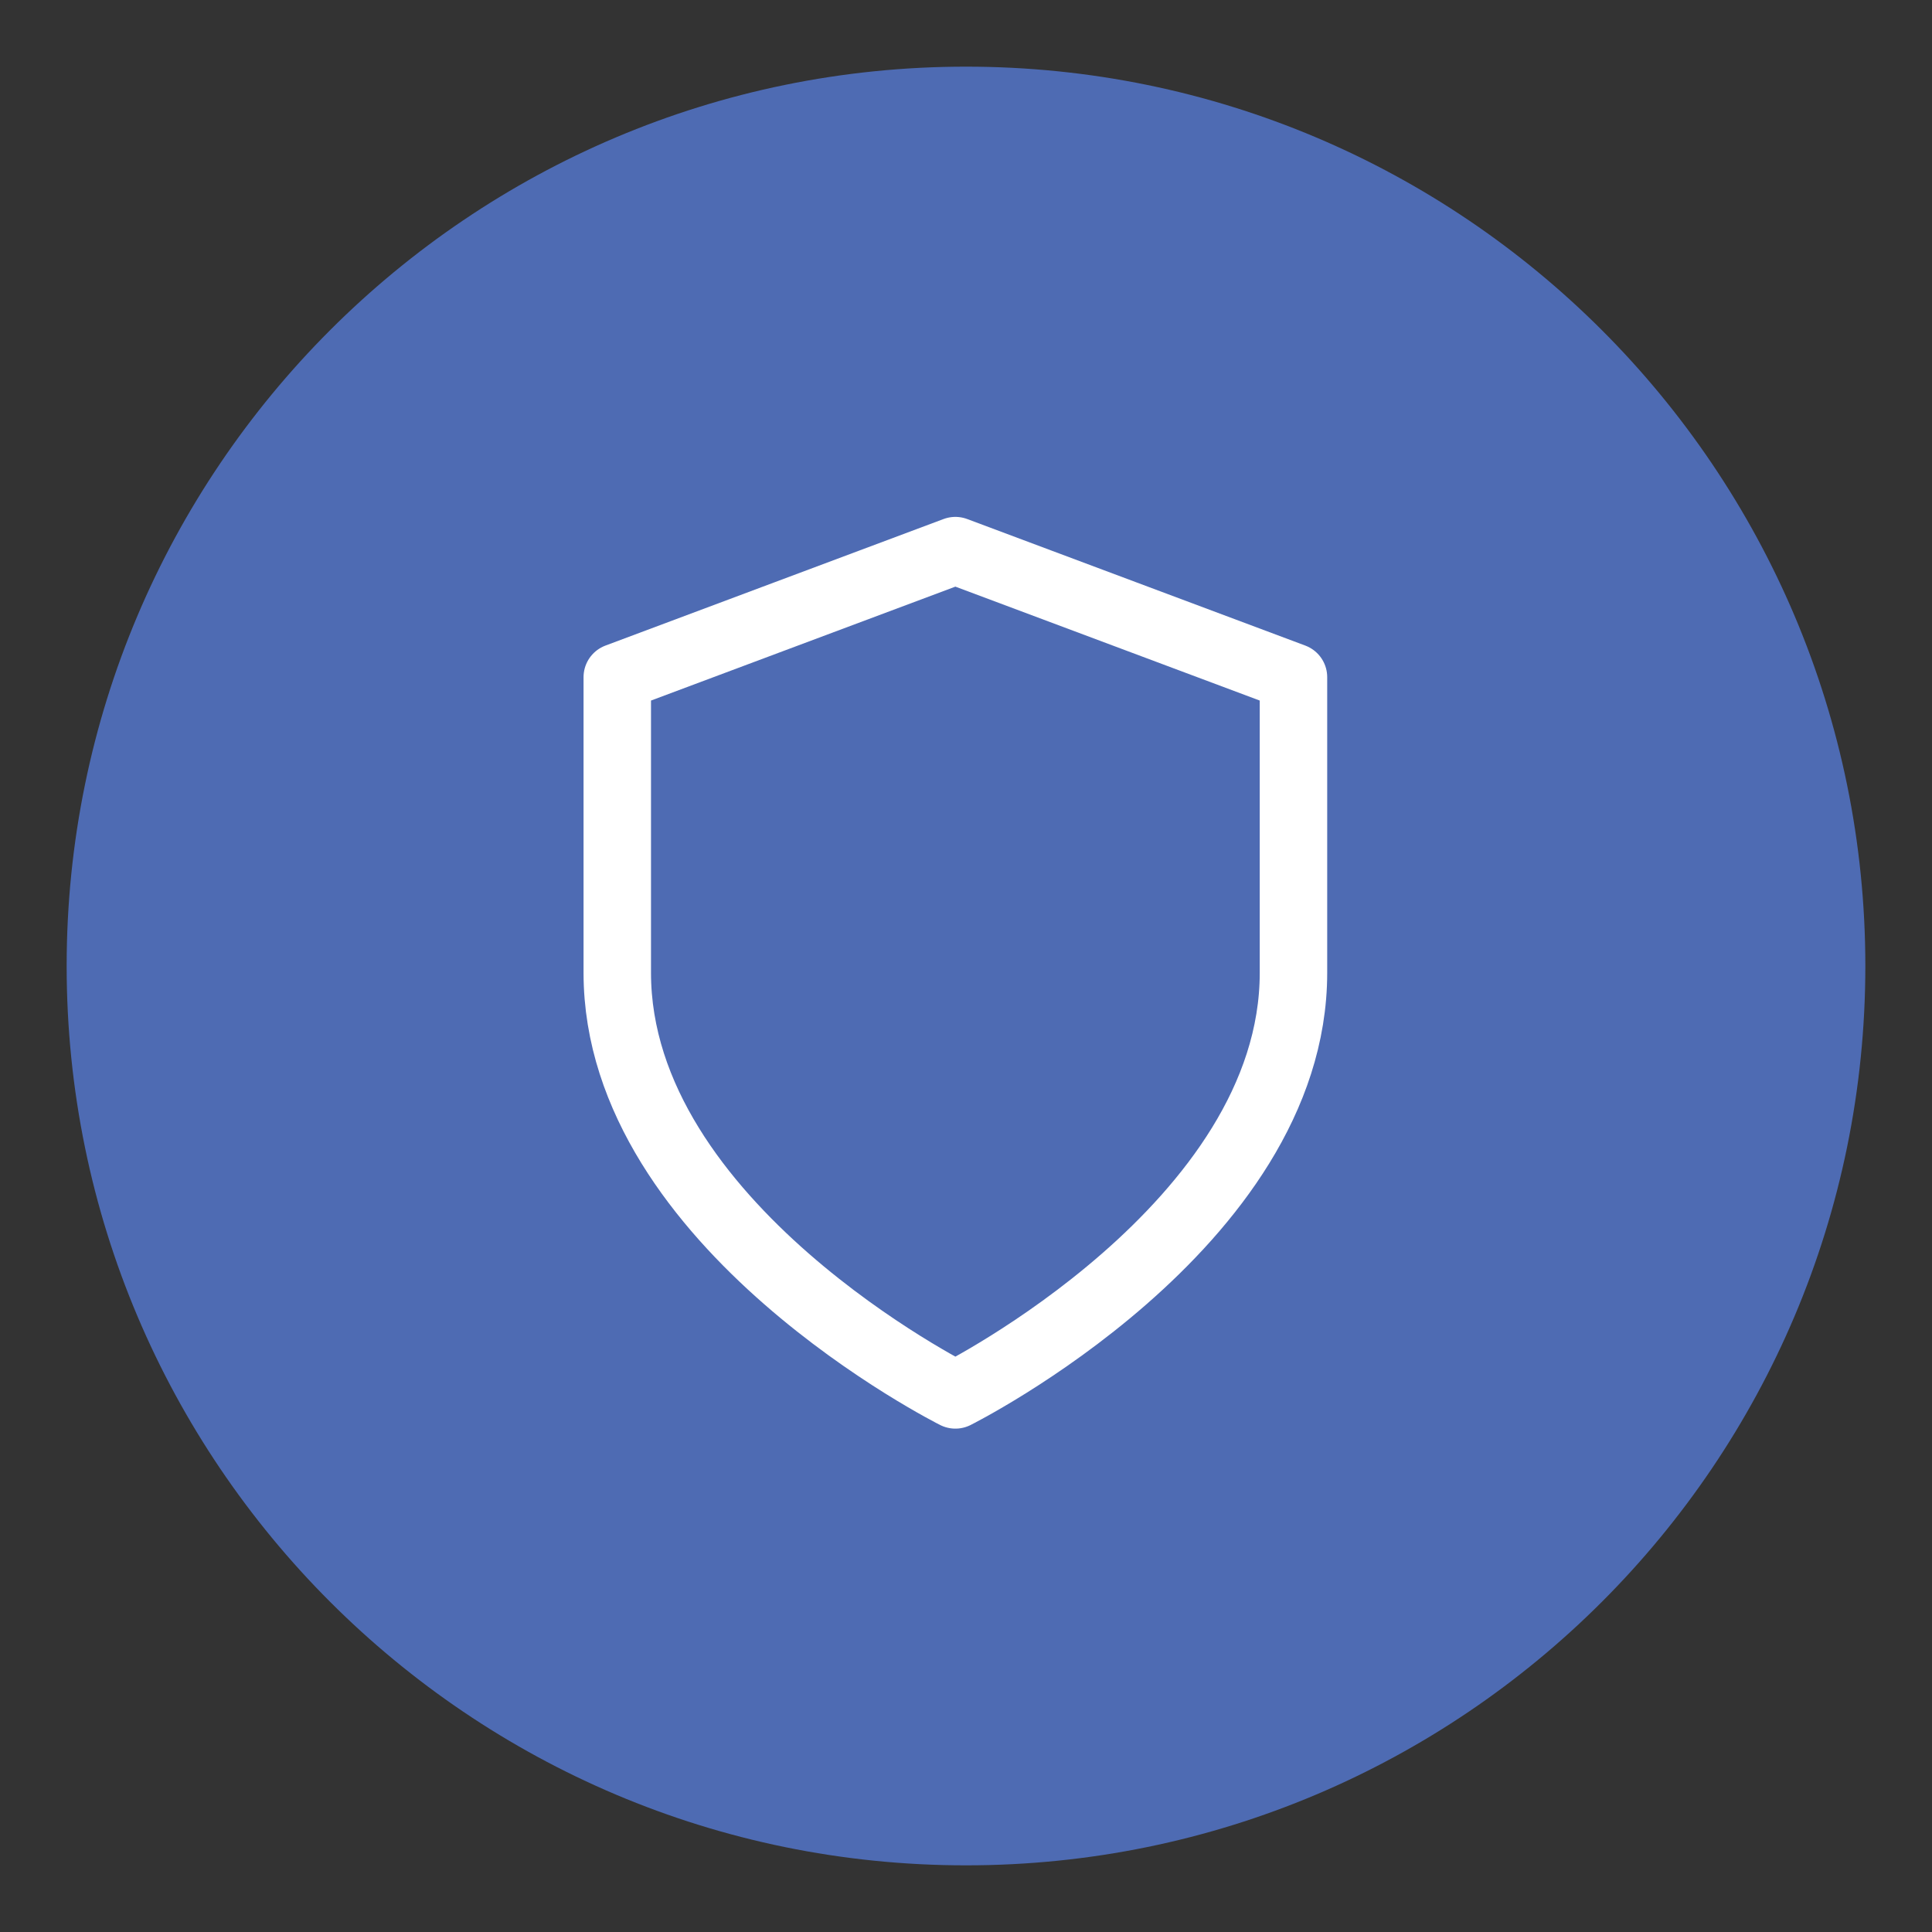 <?xml version="1.0" encoding="utf-8"?>
<!-- Generator: Adobe Illustrator 25.4.1, SVG Export Plug-In . SVG Version: 6.00 Build 0)  -->
<svg version="1.1" id="Layer_1" xmlns="http://www.w3.org/2000/svg" xmlns:xlink="http://www.w3.org/1999/xlink" x="0px" y="0px"
	 viewBox="0 0 200 200" style="enable-background:new 0 0 200 200;" xml:space="preserve">
<rect x="0" y="0" width="200" height="200" fill="#333333" stroke="none"/>
<style type="text/css">
	.st0{fill:#4E6BB3;}
	.st1{fill:none;stroke:#FFFFFF;stroke-width:6.983;stroke-linecap:round;stroke-linejoin:round;}
</style>
<g id="Group_90967" transform="translate(-1004 -12532)">
	<path id="Ellipse_3" class="st0" d="M1104,12538.9c51.4,0,93.1,41.7,93.1,93.1s-41.7,93.1-93.1,93.1s-93.1-41.7-93.1-93.1
		S1052.6,12538.9,1104,12538.9z"/>
	<path id="shield" class="st1" d="M1102.9,12676.4c0,0,35-17.5,35-43.7v-30.6l-35-13.1l-35,13.1v30.6
		C1067.9,12658.9,1102.9,12676.4,1102.9,12676.4z"/>
</g>
</svg>
